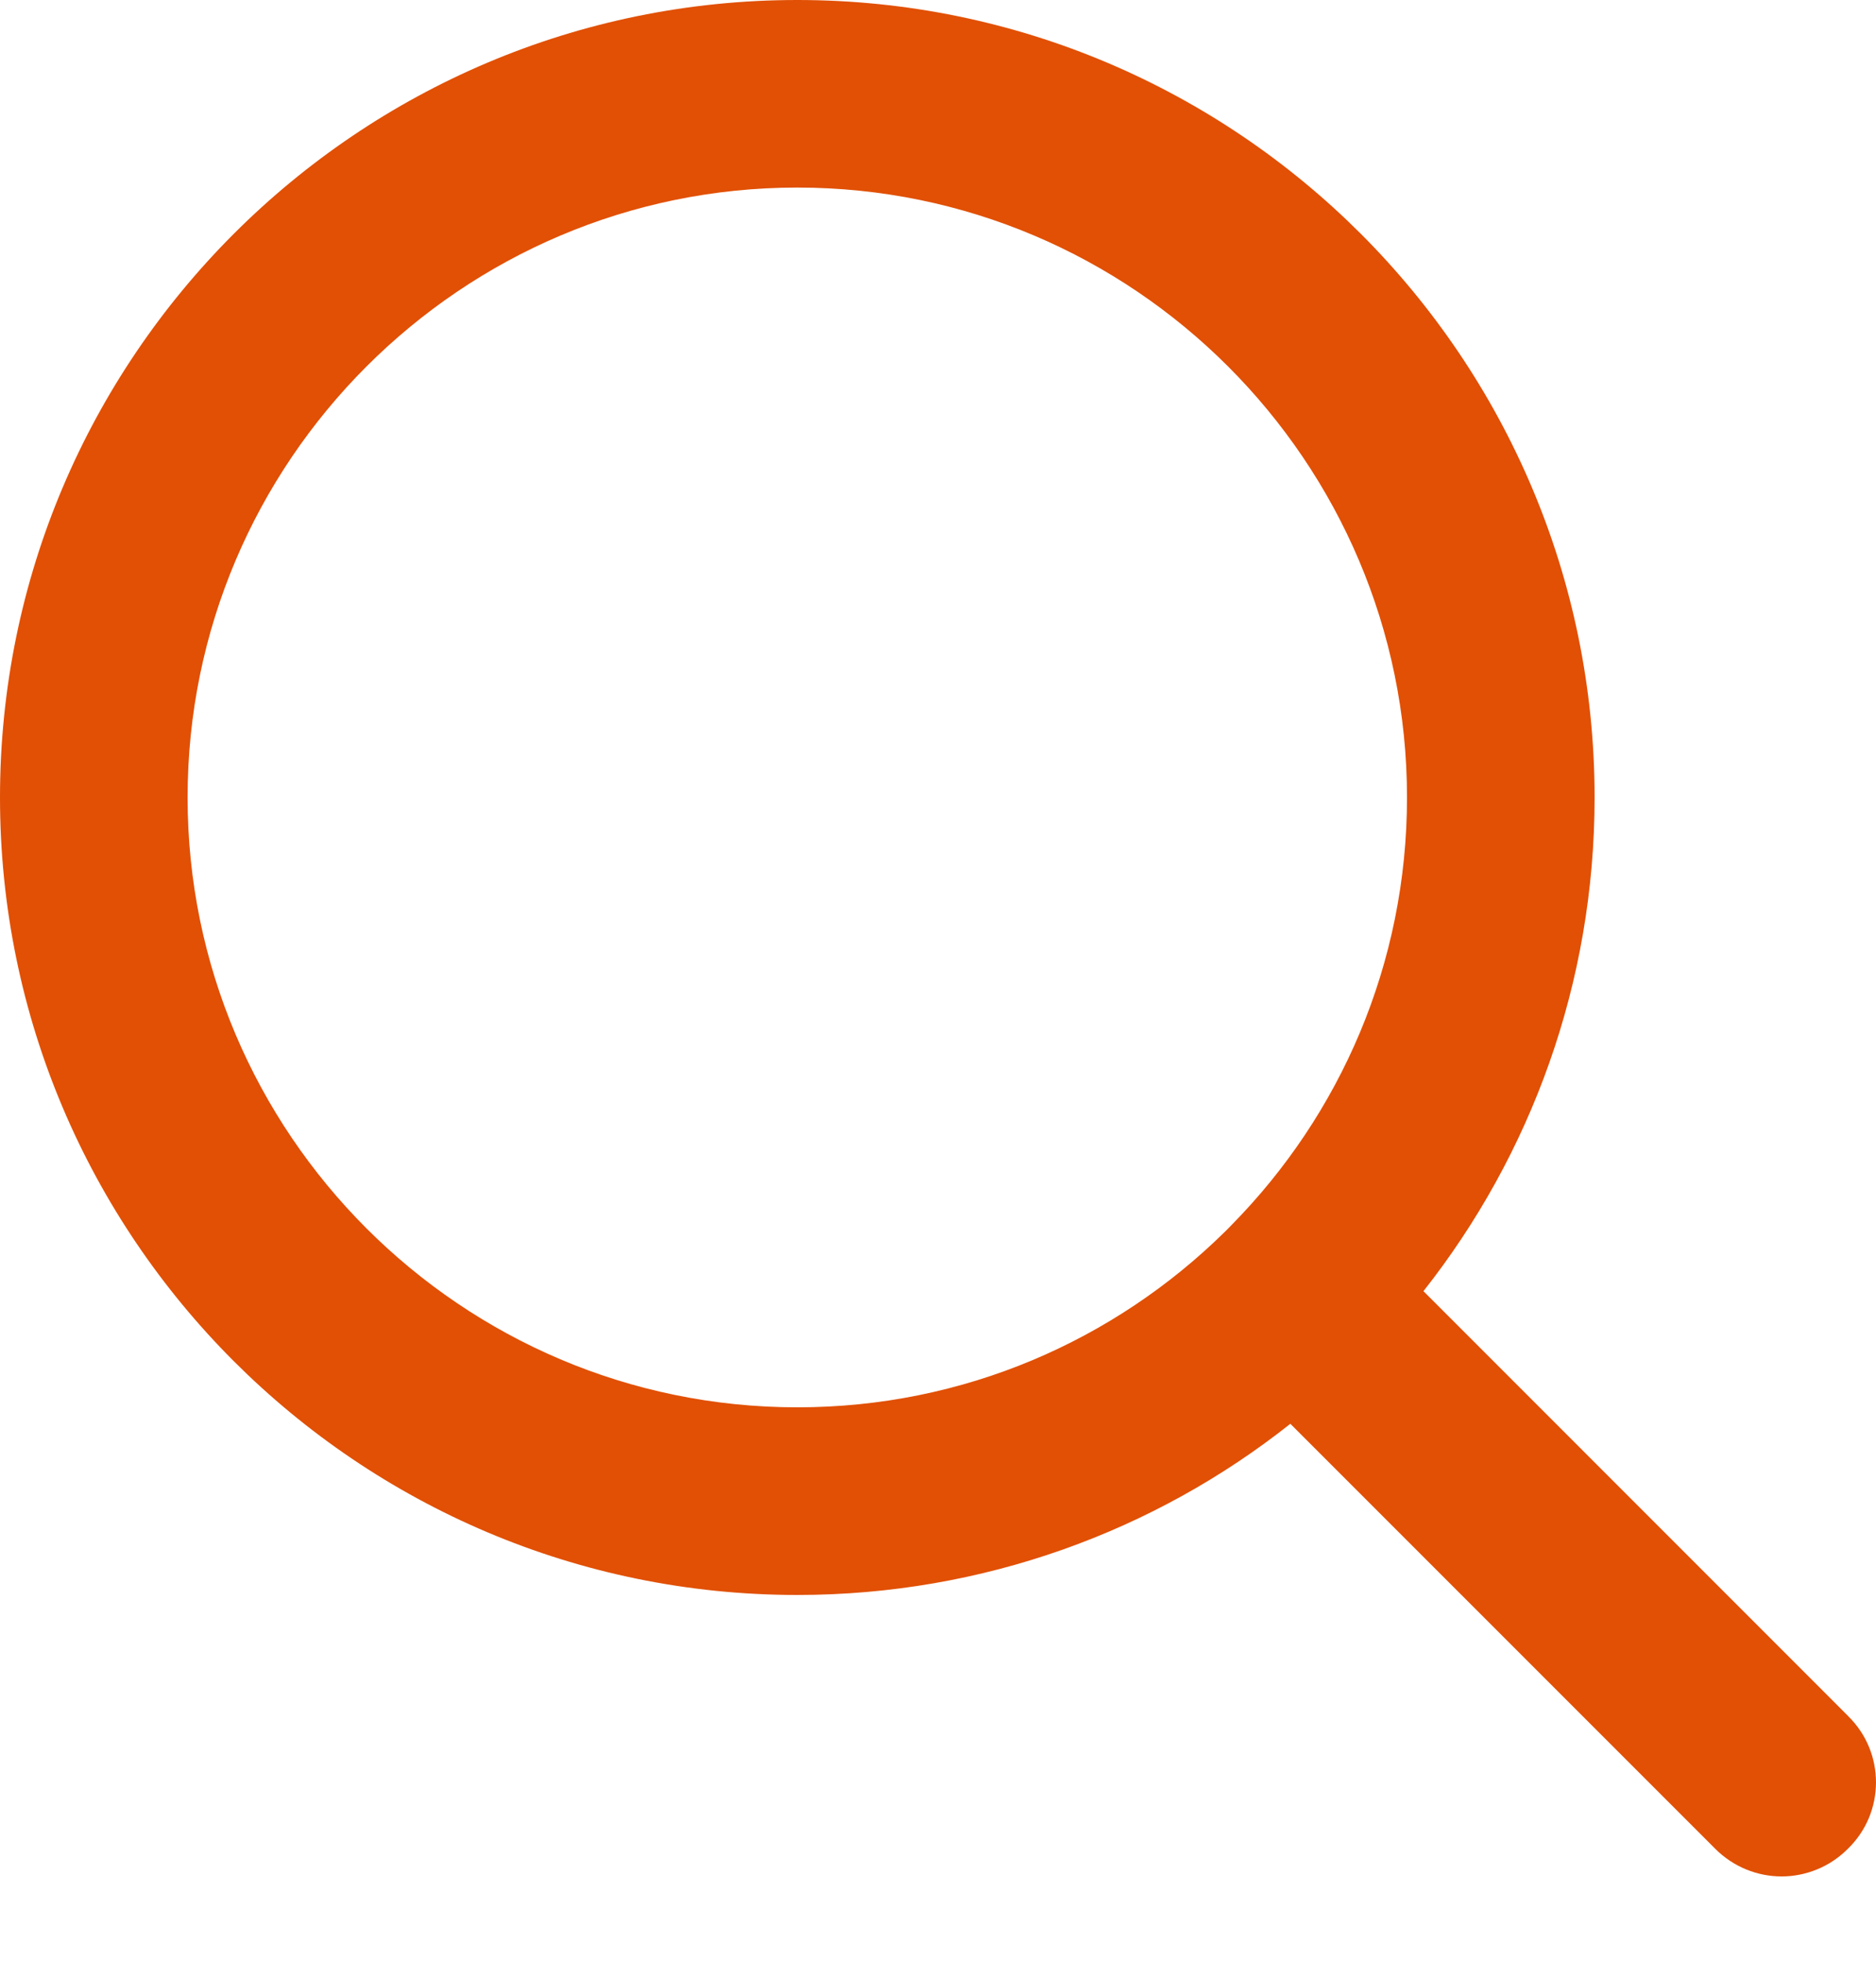 <svg clip-rule="evenodd" fill-rule="evenodd" stroke-linejoin="round" stroke-miterlimit="1.414" viewBox="0 0 22 23" xmlns="http://www.w3.org/2000/svg"><path d="m21.677 20.123-4.984-4.985c1.258-1.595 2.007-3.609 2.007-5.788 0-5.157-4.194-9.35-9.35-9.35s-9.35 4.194-9.35 9.35c0 5.157 4.194 9.35 9.35 9.35 2.179 0 4.194-.749 5.782-2.007l4.984 4.984c.213.213.495.323.777.323.281 0 .564-.11.776-.323.44-.426.44-1.128.007-1.554zm-19.477-10.774c0-3.939 3.211-7.15 7.15-7.15s7.15 3.211 7.15 7.15c0 1.953-.783 3.719-2.056 5.012-.013.013-.027.027-.04.041-.014.015-.028.028-.042.042-1.293 1.272-3.059 2.056-5.012 2.056-3.939 0-7.15-3.211-7.15-7.15z" fill="#e15005"/></svg>